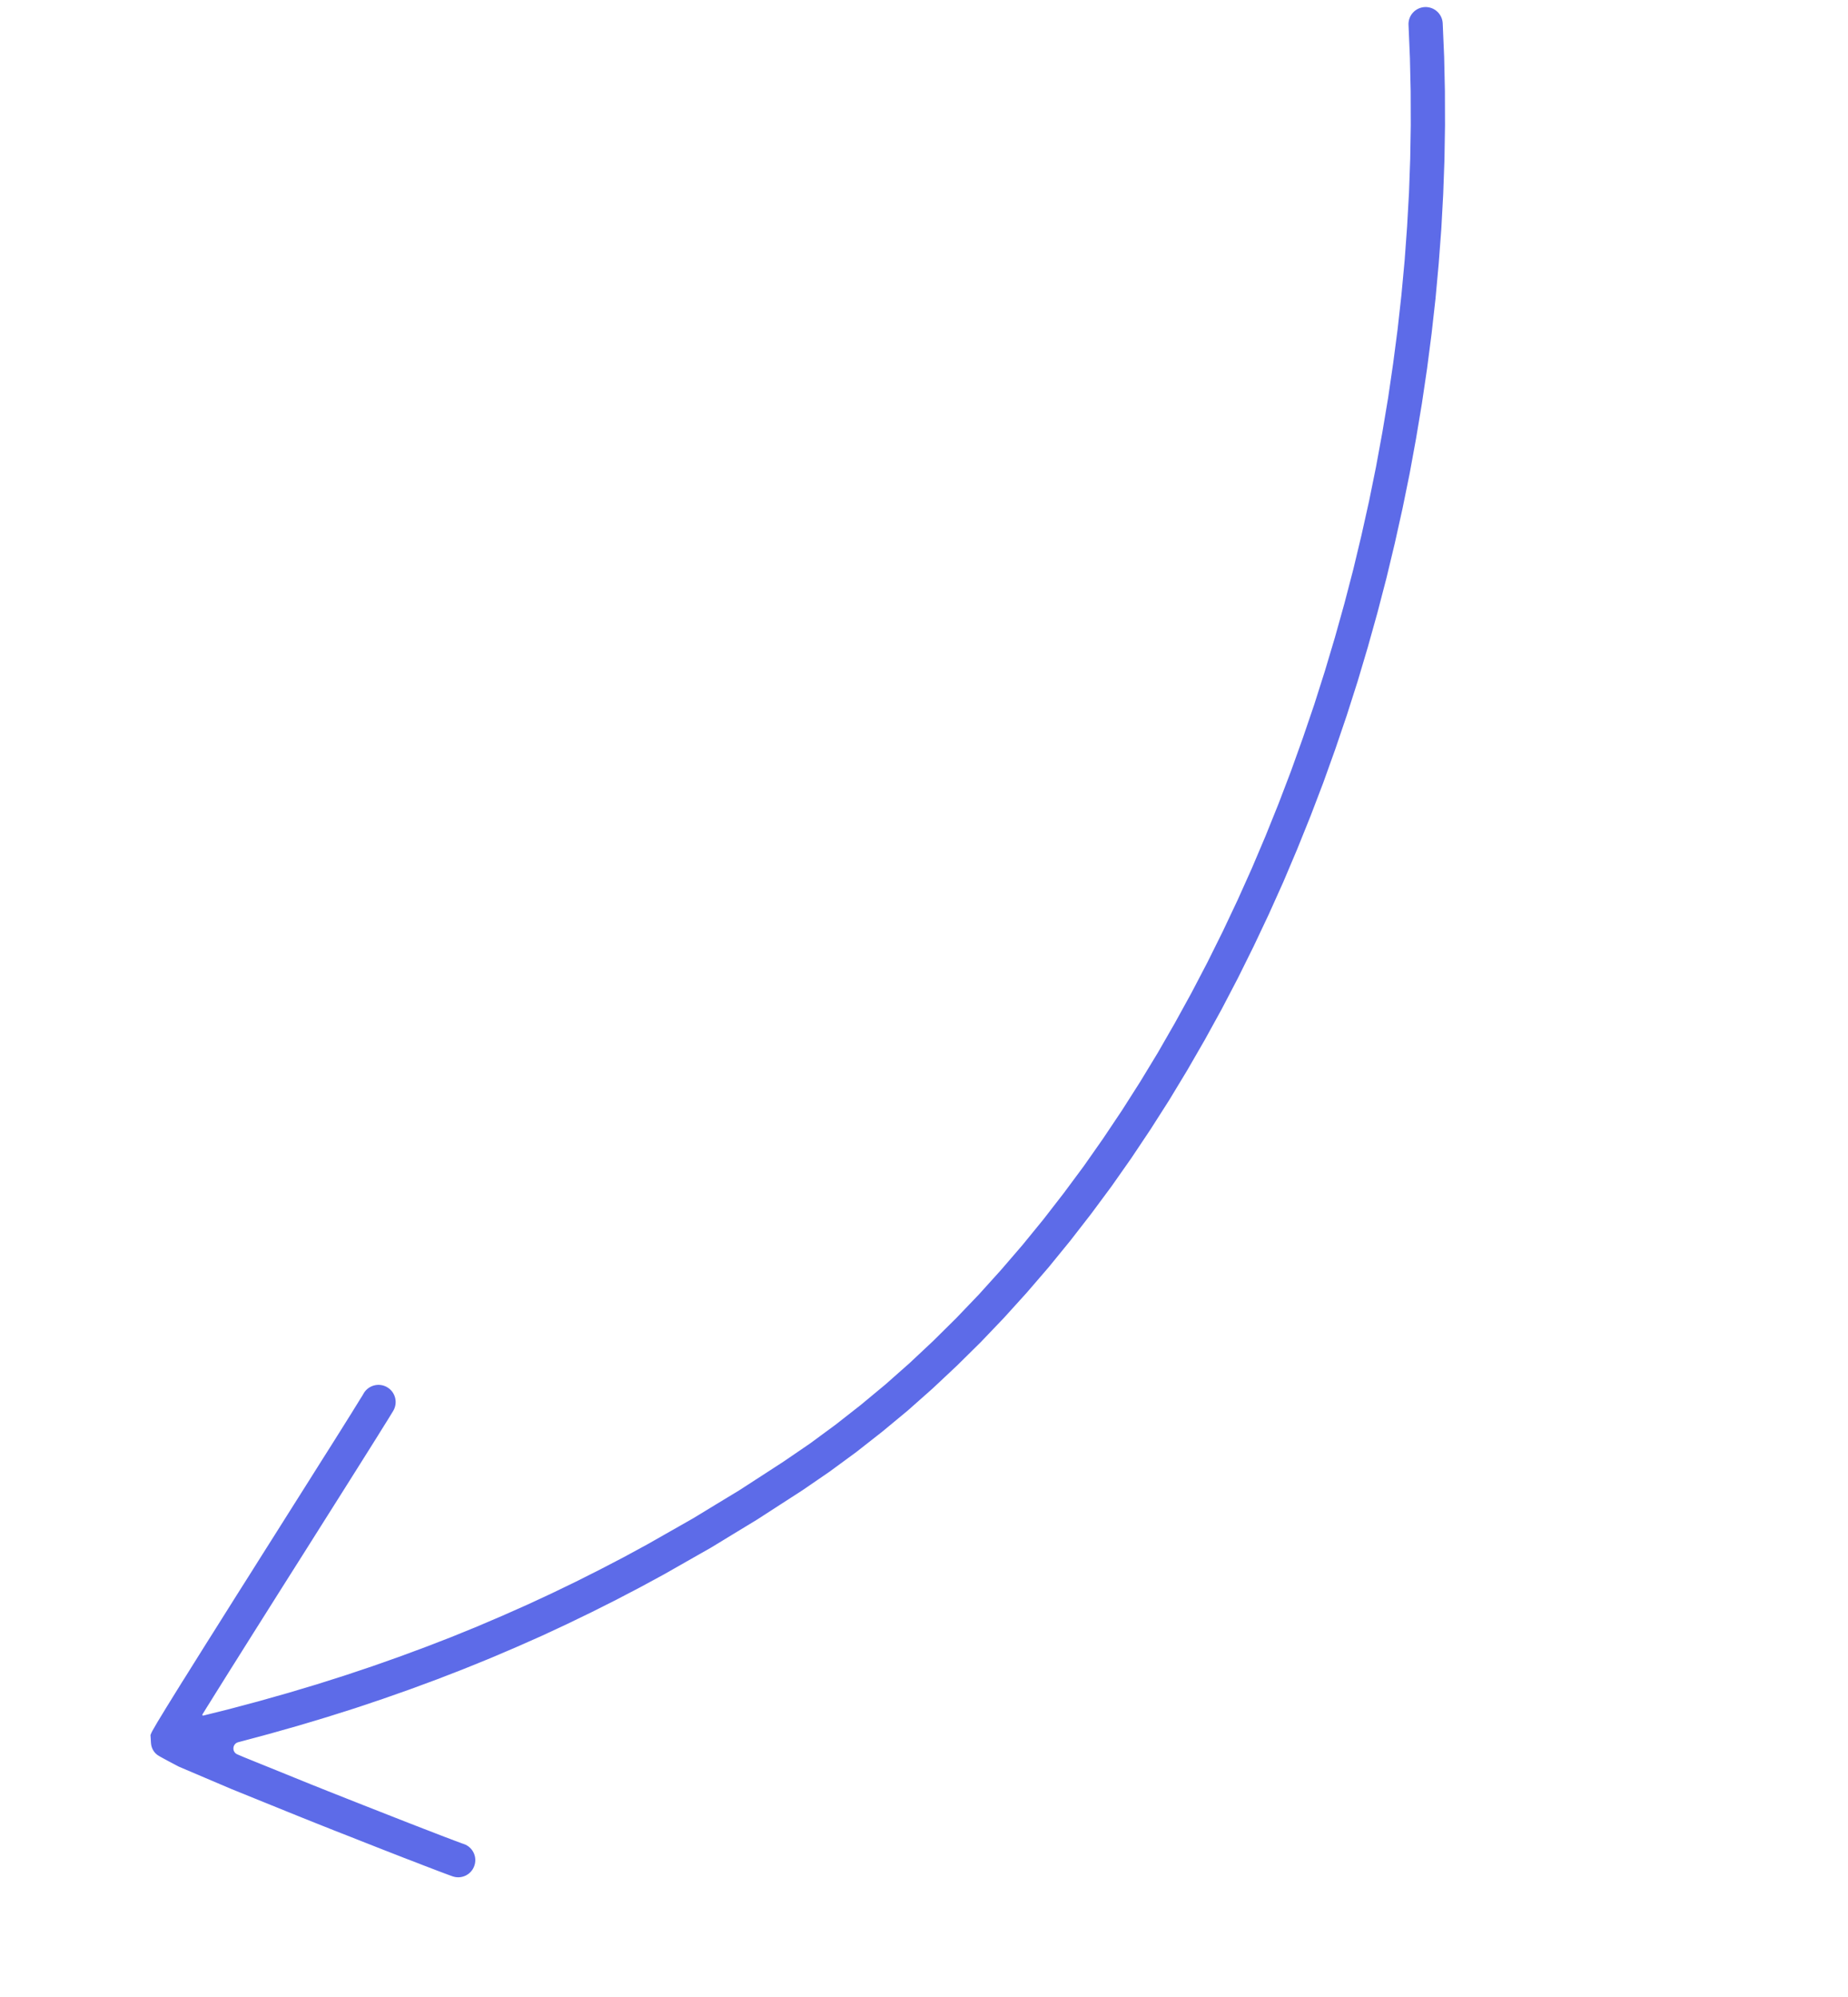 <?xml version="1.0" encoding="UTF-8"?> <svg xmlns="http://www.w3.org/2000/svg" width="87" height="94" viewBox="0 0 87 94" fill="none"><path d="M47.264 62.029L46.171 63.173L45.05 64.28L43.906 65.354L42.735 66.392L41.534 67.387L40.311 68.346L39.061 69.264L37.787 70.138L36.717 70.829L35.647 71.521L34.561 72.181L33.474 72.843L32.364 73.474L31.259 74.103L30.133 74.713L28.995 75.307L27.843 75.886L26.677 76.45L25.496 77L24.296 77.531L23.082 78.049L21.848 78.55L20.595 79.036L19.32 79.507L18.028 79.962L16.713 80.403L15.376 80.825L14.014 81.233L12.629 81.624L11.219 82.001V82.001C10.936 82.072 10.905 82.461 11.173 82.575L11.485 82.708L13.063 83.347L14.643 83.988L15.465 84.316L16.283 84.64L17.085 84.957L17.862 85.262L18.602 85.553L19.292 85.823L19.617 85.949L19.925 86.069L20.217 86.181L20.491 86.287L20.743 86.385L20.976 86.474L21.186 86.553L21.372 86.624L21.532 86.683L21.663 86.732L21.767 86.771L21.841 86.796C22.259 86.943 22.479 87.401 22.33 87.821C22.185 88.241 21.725 88.462 21.306 88.315L21.224 88.286L21.111 88.245L20.969 88.192L20.807 88.131L20.616 88.059L20.405 87.978L20.172 87.889L19.915 87.791L19.642 87.684L19.348 87.571L19.038 87.453L18.711 87.325L18.019 87.055L17.279 86.764L16.499 86.456L15.693 86.14L14.873 85.814L14.044 85.482L12.461 84.841L10.873 84.197L9.658 83.68L8.45 83.166L8.388 83.137C8.387 83.136 8.385 83.136 8.384 83.135V83.135C8.383 83.134 8.382 83.133 8.381 83.132L8.375 83.129V83.129C8.367 83.126 8.36 83.123 8.354 83.119L8.351 83.117L8.333 83.107L8.311 83.096L8.285 83.082L8.256 83.068L8.226 83.05L8.189 83.032L8.15 83.01L8.106 82.988L8.061 82.963L8.011 82.937L7.957 82.909L7.897 82.877L7.844 82.848L7.793 82.82L7.743 82.794L7.698 82.769L7.657 82.747L7.618 82.725L7.583 82.705L7.551 82.689L7.519 82.669L7.488 82.651L7.461 82.635L7.428 82.613L7.386 82.584V82.584C7.337 82.545 7.294 82.5 7.256 82.45V82.45C7.169 82.333 7.117 82.192 7.108 82.046L7.085 81.668C7.085 81.667 7.086 81.666 7.086 81.665V81.665L7.088 81.663L7.089 81.662C7.089 81.662 7.089 81.661 7.089 81.66V81.66C7.088 81.66 7.088 81.659 7.088 81.659L7.089 81.658L7.09 81.657C7.09 81.657 7.09 81.656 7.09 81.656V81.656C7.089 81.655 7.089 81.655 7.089 81.654L7.136 81.542L7.177 81.462L7.242 81.35L7.32 81.215L7.416 81.049L7.533 80.857L7.665 80.641L7.812 80.398L7.978 80.13L8.156 79.842L8.35 79.529L8.556 79.197L8.777 78.847L9.007 78.479L9.248 78.094L9.497 77.696L9.756 77.283L10.025 76.858L10.578 75.979L11.151 75.068L11.74 74.138L12.33 73.201L12.923 72.264L13.497 71.354L14.072 70.444L14.598 69.611L15.122 68.779L15.598 68.027L16.026 67.347L16.399 66.751L16.565 66.487L16.712 66.247L16.845 66.034L16.958 65.849L17.056 65.695L17.128 65.57C17.36 65.191 17.856 65.069 18.237 65.3C18.619 65.531 18.74 66.026 18.512 66.407L18.433 66.536L18.335 66.697L18.217 66.888L18.083 67.102L17.933 67.342L17.767 67.61L17.392 68.207L16.963 68.889L16.489 69.642L15.963 70.476L15.438 71.307L14.862 72.219L14.288 73.129L13.696 74.064L13.103 75.002L12.516 75.933L11.943 76.841L11.39 77.72L11.124 78.144L10.865 78.554L10.616 78.952L10.375 79.338L10.144 79.706L9.928 80.054L9.721 80.384L9.53 80.694V80.694C9.512 80.722 9.538 80.757 9.57 80.749L10.809 80.44L12.195 80.07L13.557 79.685L14.895 79.285L16.209 78.869L17.501 78.437L18.769 77.99L20.018 77.528L21.247 77.053L22.457 76.56L23.647 76.052L24.824 75.53L25.983 74.992L27.125 74.44L28.255 73.871L29.371 73.29L30.472 72.692L31.563 72.072L32.651 71.453L33.718 70.803L34.788 70.155L35.839 69.475L36.888 68.794L38.125 67.949L39.333 67.061L40.519 66.131L41.682 65.166L42.818 64.161L43.93 63.118L45.018 62.041L46.082 60.93L47.119 59.782L48.133 58.605L49.12 57.396L50.082 56.155L51.021 54.889L51.93 53.592L52.816 52.269L53.675 50.921L54.508 49.549L55.311 48.151L56.091 46.734L56.843 45.295L57.568 43.835L58.266 42.358L58.937 40.863L59.578 39.351L60.193 37.824L60.781 36.283L61.338 34.728L61.871 33.164L62.372 31.587L62.845 30.003L63.291 28.408L63.708 26.808L64.093 25.2L64.452 23.589L64.78 21.973L65.077 20.356L65.348 18.736L65.585 17.117L65.796 15.5L65.976 13.883L66.126 12.271L66.243 10.663L66.333 9.061L66.39 7.465L66.416 5.878L66.411 4.299L66.376 2.732L66.31 1.167C66.291 0.725 66.638 0.351 67.083 0.332C67.528 0.316 67.901 0.66 67.92 1.102L67.988 2.684L68.023 4.285L68.028 5.896L68.002 7.514L67.943 9.141L67.854 10.774L67.731 12.411L67.581 14.053L67.397 15.699L67.184 17.344L66.94 18.993L66.665 20.64L66.364 22.286L66.029 23.929L65.664 25.57L65.272 27.205L64.848 28.834L64.395 30.456L63.915 32.069L63.403 33.672L62.861 35.266L62.294 36.848L61.695 38.417L61.068 39.972L60.416 41.512L59.731 43.036L59.019 44.542L58.281 46.031L57.514 47.5L56.718 48.946L55.895 50.372L55.046 51.776L54.167 53.154L53.263 54.507L52.331 55.835L51.37 57.132L50.384 58.402L49.371 59.644L48.33 60.852L47.264 62.029Z" fill="#5D6BE8"></path></svg> 